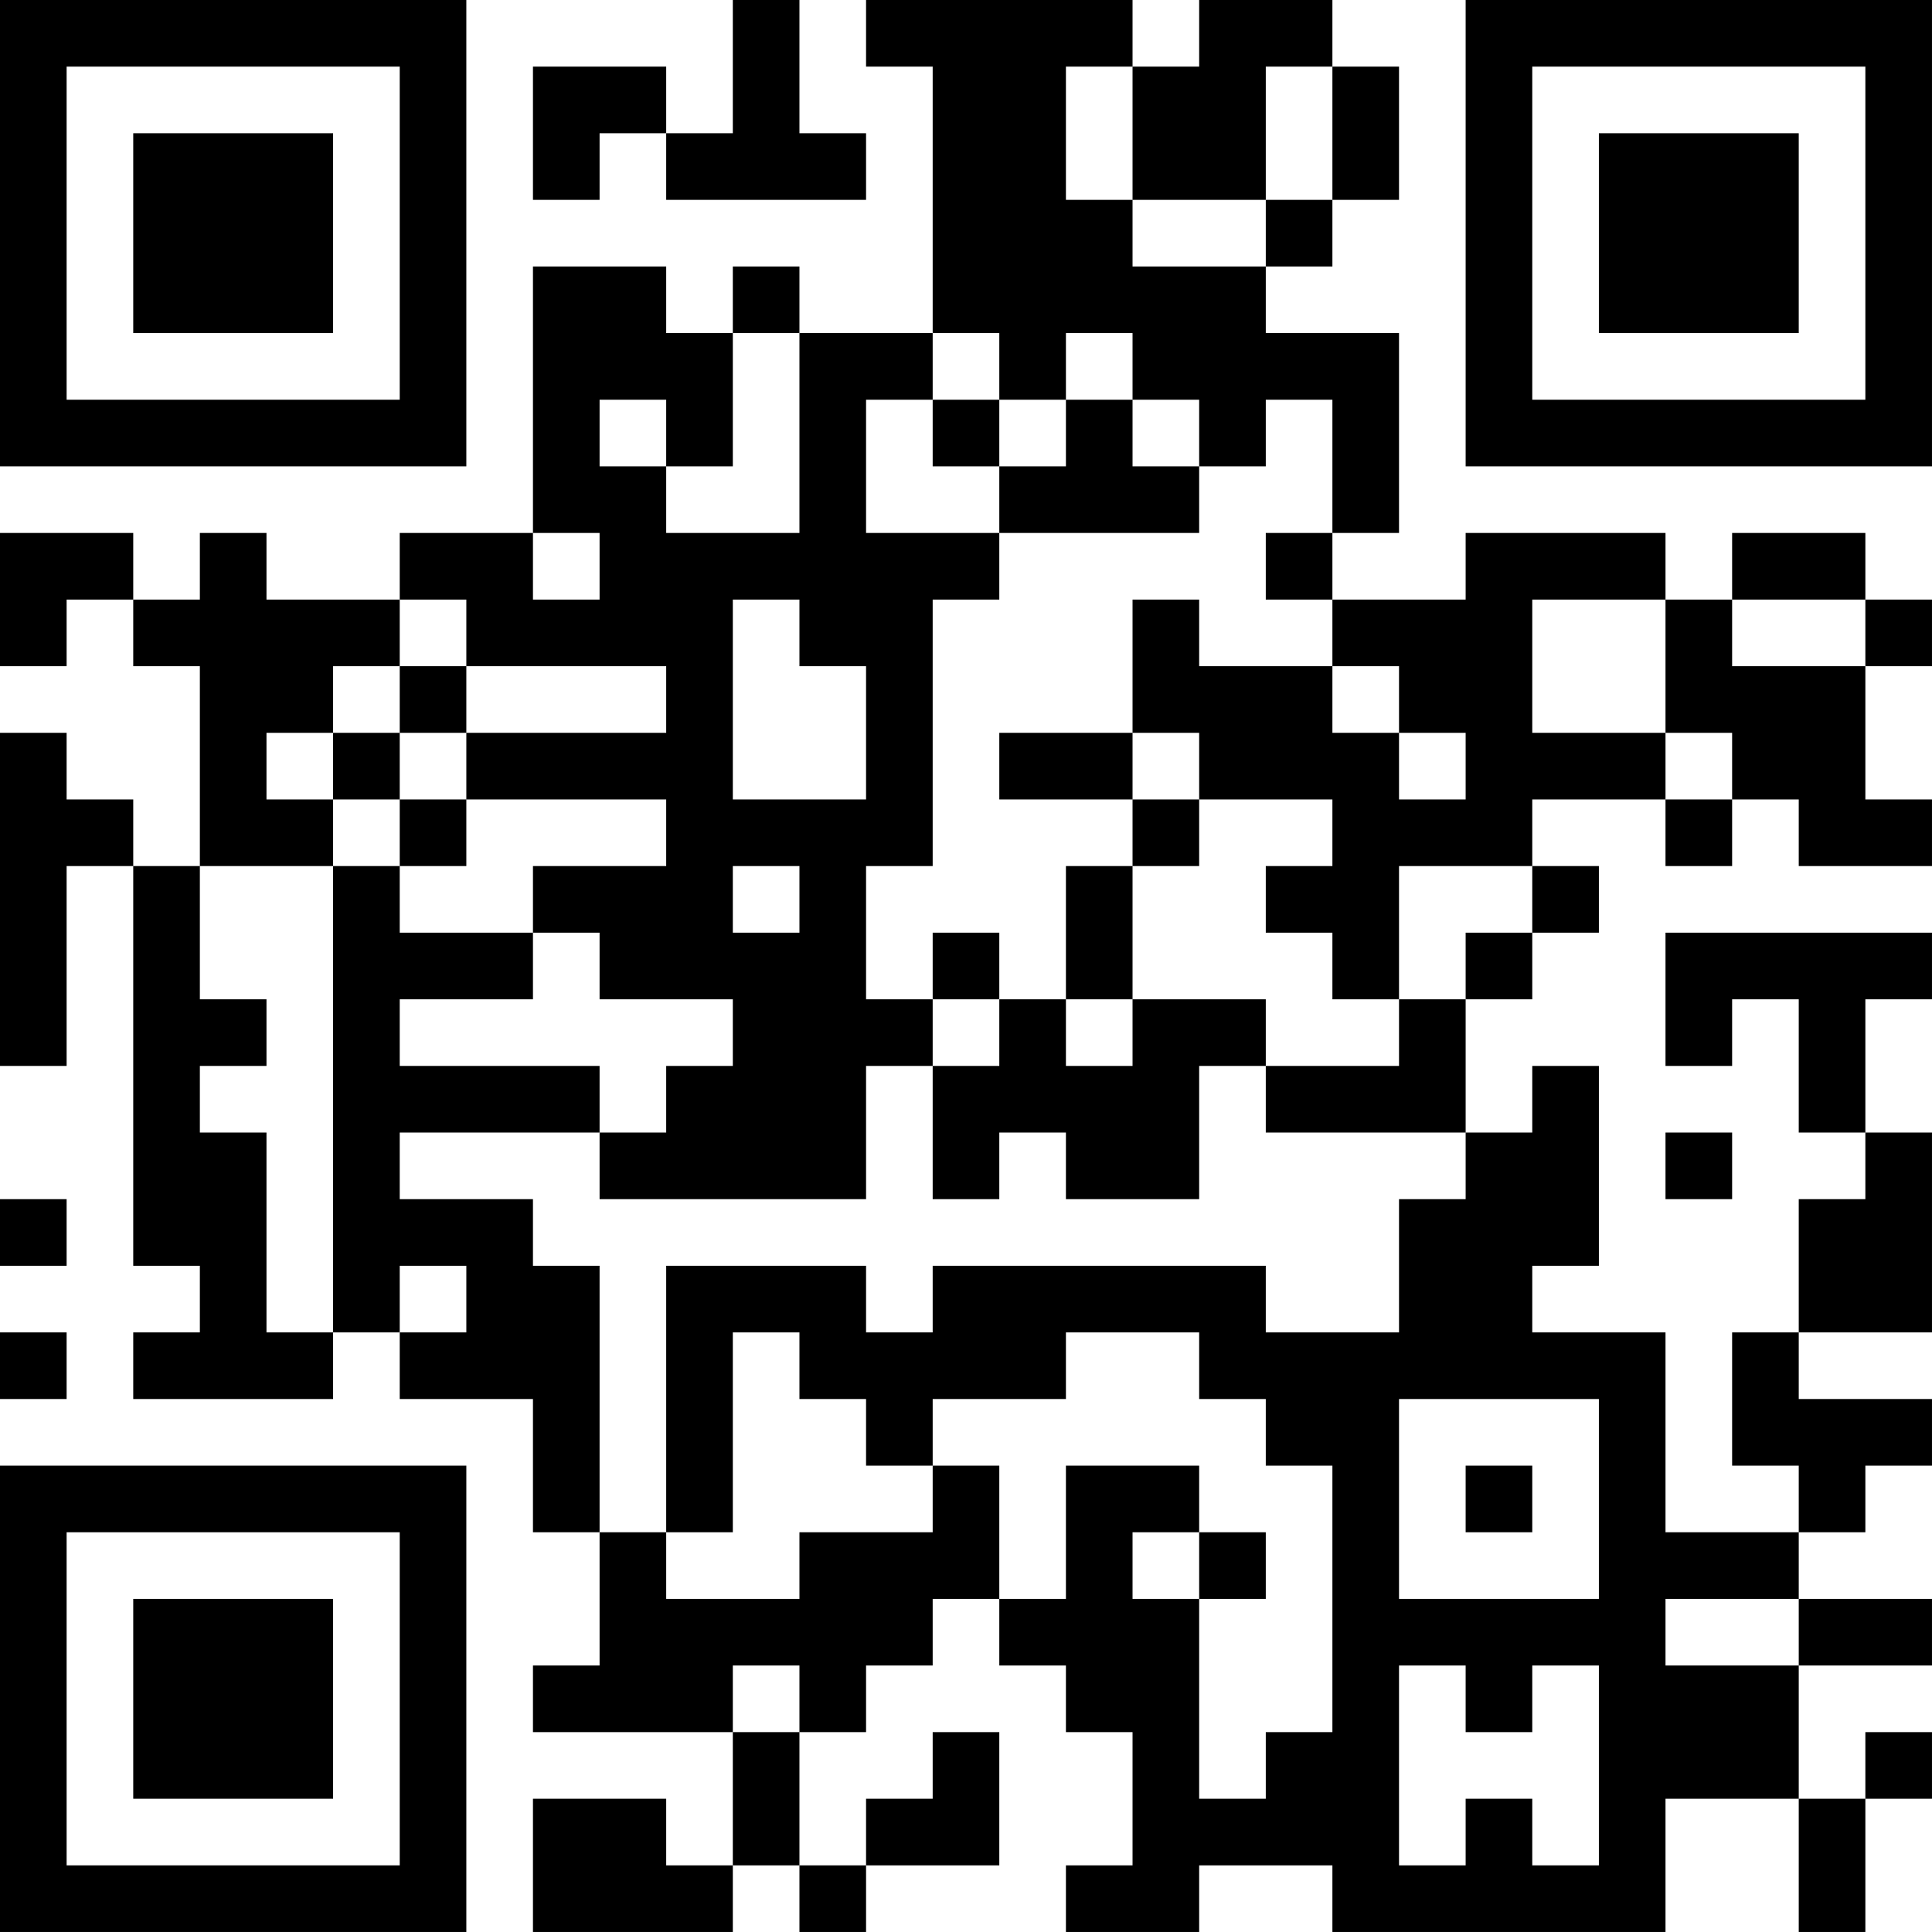 <?xml version="1.0" encoding="UTF-8"?>
<svg xmlns="http://www.w3.org/2000/svg" version="1.1" width="400" height="400" viewBox="0 0 400 400"><rect x="0" y="0" width="400" height="400" fill="#ffffff"/><g transform="scale(13.793)"><g transform="translate(0,0)"><path fill-rule="evenodd" d="M11 0L11 2L10 2L10 1L8 1L8 3L9 3L9 2L10 2L10 3L13 3L13 2L12 2L12 0ZM13 0L13 1L14 1L14 5L12 5L12 4L11 4L11 5L10 5L10 4L8 4L8 8L6 8L6 9L4 9L4 8L3 8L3 9L2 9L2 8L0 8L0 10L1 10L1 9L2 9L2 10L3 10L3 13L2 13L2 12L1 12L1 11L0 11L0 16L1 16L1 13L2 13L2 19L3 19L3 20L2 20L2 21L5 21L5 20L6 20L6 21L8 21L8 23L9 23L9 25L8 25L8 26L11 26L11 28L10 28L10 27L8 27L8 29L11 29L11 28L12 28L12 29L13 29L13 28L15 28L15 26L14 26L14 27L13 27L13 28L12 28L12 26L13 26L13 25L14 25L14 24L15 24L15 25L16 25L16 26L17 26L17 28L16 28L16 29L18 29L18 28L20 28L20 29L25 29L25 27L27 27L27 29L28 29L28 27L29 27L29 26L28 26L28 27L27 27L27 25L29 25L29 24L27 24L27 23L28 23L28 22L29 22L29 21L27 21L27 20L29 20L29 17L28 17L28 15L29 15L29 14L25 14L25 16L26 16L26 15L27 15L27 17L28 17L28 18L27 18L27 20L26 20L26 22L27 22L27 23L25 23L25 20L23 20L23 19L24 19L24 16L23 16L23 17L22 17L22 15L23 15L23 14L24 14L24 13L23 13L23 12L25 12L25 13L26 13L26 12L27 12L27 13L29 13L29 12L28 12L28 10L29 10L29 9L28 9L28 8L26 8L26 9L25 9L25 8L22 8L22 9L20 9L20 8L21 8L21 5L19 5L19 4L20 4L20 3L21 3L21 1L20 1L20 0L18 0L18 1L17 1L17 0ZM16 1L16 3L17 3L17 4L19 4L19 3L20 3L20 1L19 1L19 3L17 3L17 1ZM11 5L11 7L10 7L10 6L9 6L9 7L10 7L10 8L12 8L12 5ZM14 5L14 6L13 6L13 8L15 8L15 9L14 9L14 13L13 13L13 15L14 15L14 16L13 16L13 18L9 18L9 17L10 17L10 16L11 16L11 15L9 15L9 14L8 14L8 13L10 13L10 12L7 12L7 11L10 11L10 10L7 10L7 9L6 9L6 10L5 10L5 11L4 11L4 12L5 12L5 13L3 13L3 15L4 15L4 16L3 16L3 17L4 17L4 20L5 20L5 13L6 13L6 14L8 14L8 15L6 15L6 16L9 16L9 17L6 17L6 18L8 18L8 19L9 19L9 23L10 23L10 24L12 24L12 23L14 23L14 22L15 22L15 24L16 24L16 22L18 22L18 23L17 23L17 24L18 24L18 27L19 27L19 26L20 26L20 22L19 22L19 21L18 21L18 20L16 20L16 21L14 21L14 22L13 22L13 21L12 21L12 20L11 20L11 23L10 23L10 19L13 19L13 20L14 20L14 19L19 19L19 20L21 20L21 18L22 18L22 17L19 17L19 16L21 16L21 15L22 15L22 14L23 14L23 13L21 13L21 15L20 15L20 14L19 14L19 13L20 13L20 12L18 12L18 11L17 11L17 9L18 9L18 10L20 10L20 11L21 11L21 12L22 12L22 11L21 11L21 10L20 10L20 9L19 9L19 8L20 8L20 6L19 6L19 7L18 7L18 6L17 6L17 5L16 5L16 6L15 6L15 5ZM14 6L14 7L15 7L15 8L18 8L18 7L17 7L17 6L16 6L16 7L15 7L15 6ZM8 8L8 9L9 9L9 8ZM11 9L11 12L13 12L13 10L12 10L12 9ZM23 9L23 11L25 11L25 12L26 12L26 11L25 11L25 9ZM26 9L26 10L28 10L28 9ZM6 10L6 11L5 11L5 12L6 12L6 13L7 13L7 12L6 12L6 11L7 11L7 10ZM15 11L15 12L17 12L17 13L16 13L16 15L15 15L15 14L14 14L14 15L15 15L15 16L14 16L14 18L15 18L15 17L16 17L16 18L18 18L18 16L19 16L19 15L17 15L17 13L18 13L18 12L17 12L17 11ZM11 13L11 14L12 14L12 13ZM16 15L16 16L17 16L17 15ZM25 17L25 18L26 18L26 17ZM0 18L0 19L1 19L1 18ZM6 19L6 20L7 20L7 19ZM0 20L0 21L1 21L1 20ZM21 21L21 24L24 24L24 21ZM22 22L22 23L23 23L23 22ZM18 23L18 24L19 24L19 23ZM25 24L25 25L27 25L27 24ZM11 25L11 26L12 26L12 25ZM21 25L21 28L22 28L22 27L23 27L23 28L24 28L24 25L23 25L23 26L22 26L22 25ZM0 0L0 7L7 7L7 0ZM1 1L1 6L6 6L6 1ZM2 2L2 5L5 5L5 2ZM22 0L22 7L29 7L29 0ZM23 1L23 6L28 6L28 1ZM24 2L24 5L27 5L27 2ZM0 22L0 29L7 29L7 22ZM1 23L1 28L6 28L6 23ZM2 24L2 27L5 27L5 24Z" fill="#000000"/></g></g></svg>
